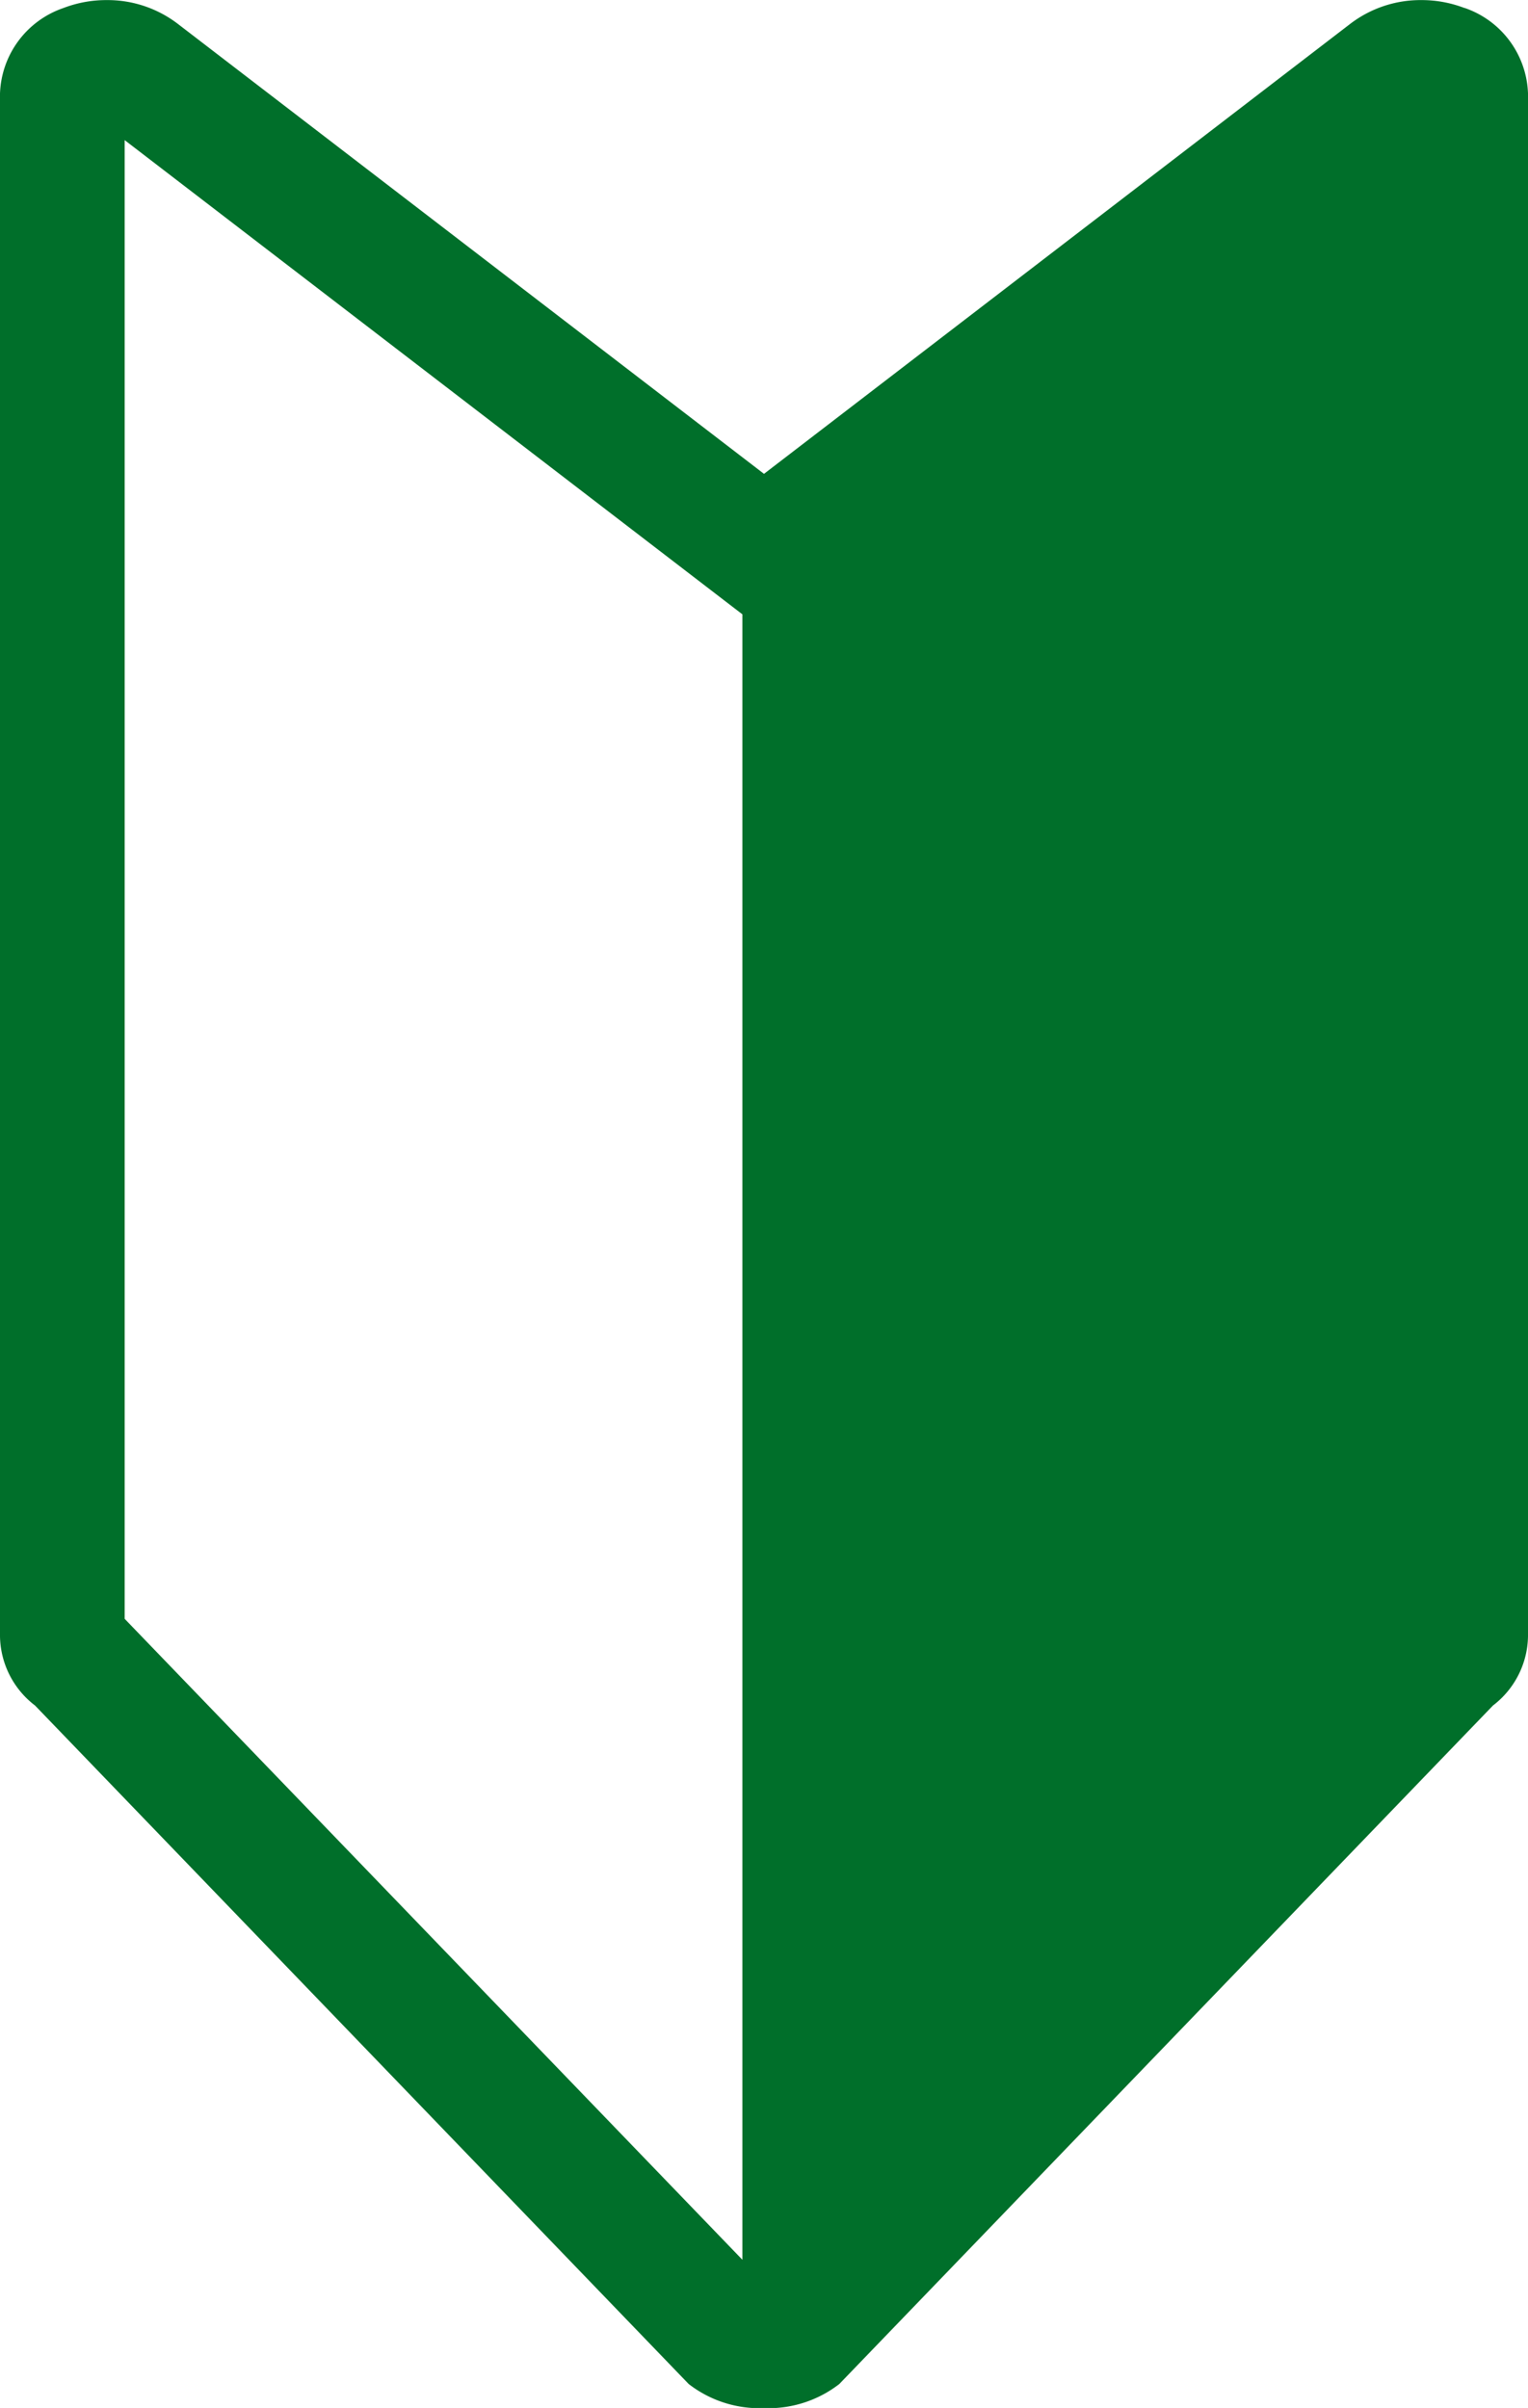 <svg xmlns="http://www.w3.org/2000/svg" width="16.89" height="26.618" viewBox="0 0 16.89 26.618"><defs><clipPath id="a"><path fill="#006f2a" d="M0 0h16.89v26.618H0z"/></clipPath></defs><g clip-path="url(#a)"><path d="M16.189.089a1.32 1.32 0 00-.478-.088 1.278 1.278 0 00-.793.268L8.445 5.238 1.971.268a1.277 1.277 0 00-.792-.267A1.321 1.321 0 00.7.089a1.037 1.037 0 00-.7.945v17.053a.981.981 0 00.387.766l7.225 7.5a1.277 1.277 0 00.792.268h.082a1.277 1.277 0 00.792-.268l7.225-7.5a.981.981 0 00.387-.766V1.033a1.037 1.037 0 00-.7-.945M8.206 24.98l-6.828-7.085V1.549l6.828 5.242z" fill="#006f2a"/></g></svg>